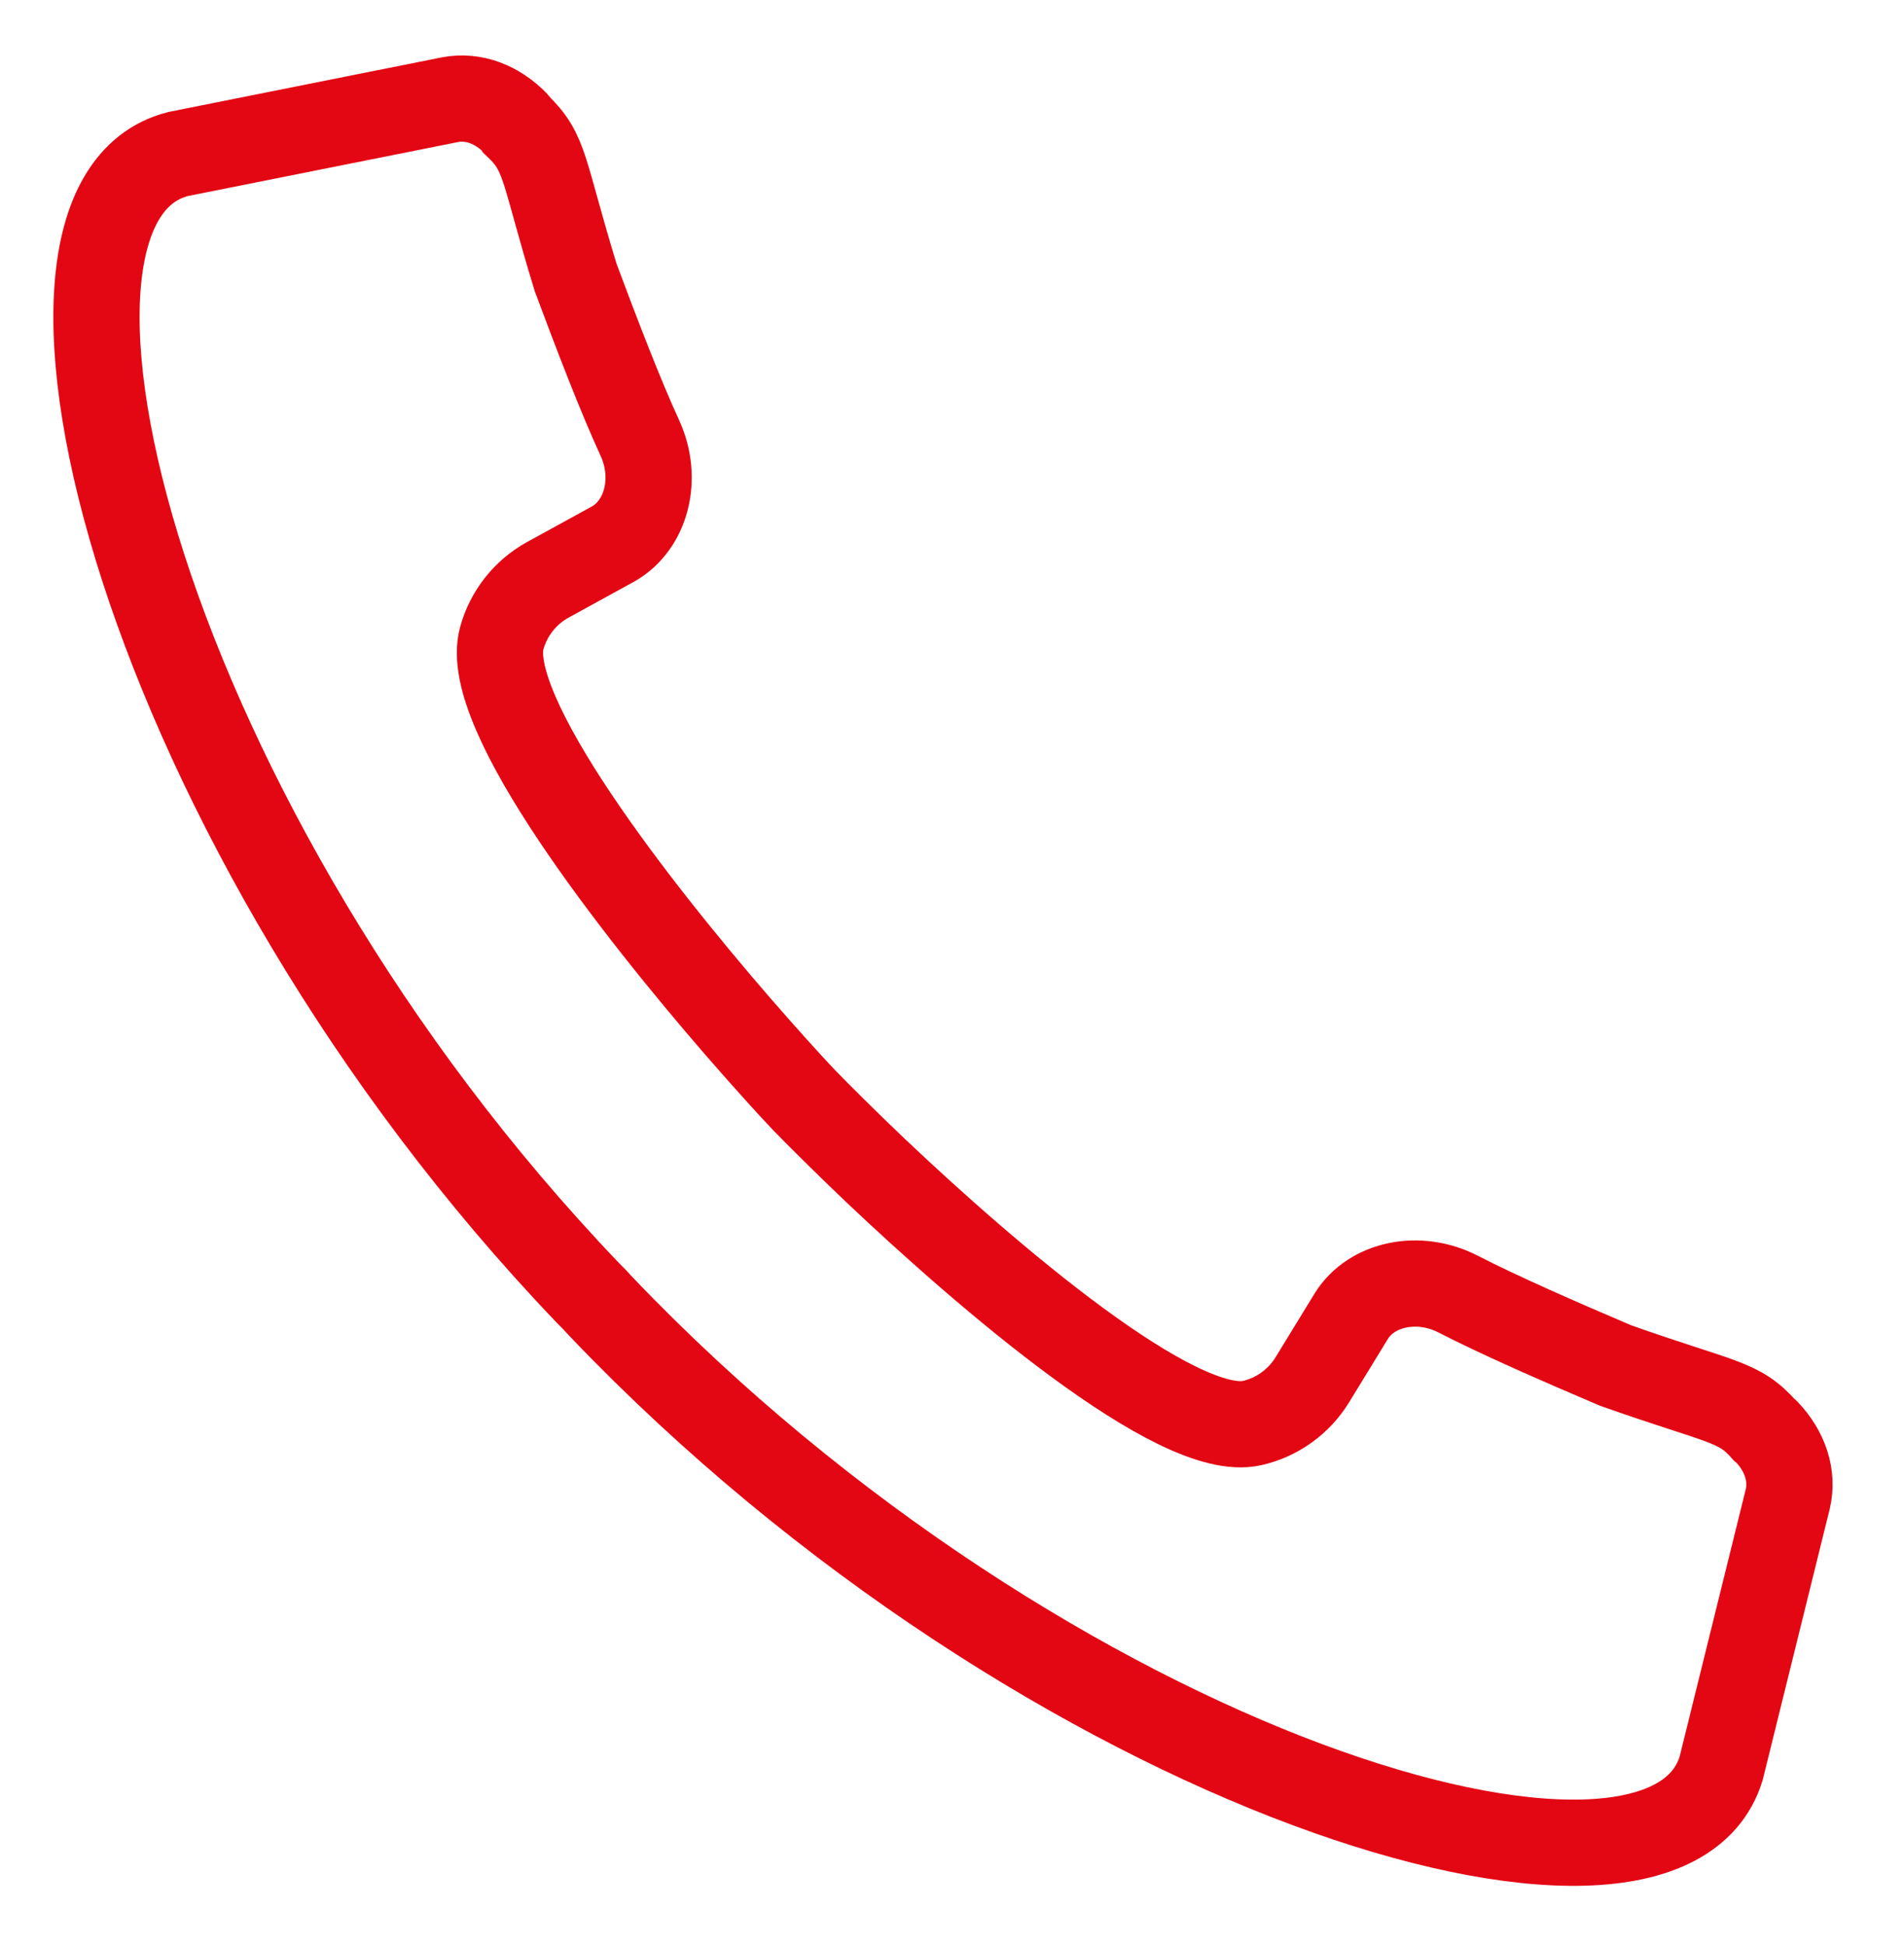 <?xml version="1.0" encoding="UTF-8" standalone="no"?>
<!DOCTYPE svg PUBLIC "-//W3C//DTD SVG 1.1//EN" "http://www.w3.org/Graphics/SVG/1.1/DTD/svg11.dtd">
<svg width="100%" height="100%" viewBox="0 0 92 94" version="1.1" xmlns="http://www.w3.org/2000/svg" xmlns:xlink="http://www.w3.org/1999/xlink" xml:space="preserve" xmlns:serif="http://www.serif.com/" style="fill-rule:evenodd;clip-rule:evenodd;stroke-miterlimit:2;">
    <g transform="matrix(4.045,-1.001,1.001,4.045,-619.586,-766.654)">
        <path d="M103.152,230.5C103.172,230.535 103.194,230.569 103.214,230.604C103.234,230.64 103.252,230.676 103.273,230.711C106.986,237.192 113.398,241.005 114.586,239.012L116.087,236.164C116.211,235.92 116.191,235.623 116.034,235.349C116.032,235.345 116.022,235.336 116.018,235.33C115.809,234.922 115.618,234.908 114.52,234.184C113.951,233.756 113.346,233.291 112.945,232.94C112.557,232.603 112.001,232.583 111.684,232.89L111.065,233.501C110.854,233.709 110.564,233.825 110.269,233.819C109.379,233.804 107.678,231.403 106.73,229.923C106.462,229.502 106.25,229.15 106.125,228.937C106.003,228.722 105.808,228.36 105.581,227.916C104.783,226.35 103.572,223.668 104.009,222.893C104.153,222.635 104.4,222.443 104.686,222.366L105.526,222.143C105.952,222.023 106.216,221.534 106.121,221.028C106.021,220.505 105.926,219.748 105.845,219.04C105.774,217.729 105.859,217.557 105.612,217.169C105.61,217.161 105.607,217.149 105.605,217.146C105.448,216.871 105.202,216.704 104.929,216.688L101.713,216.542C99.389,216.56 99.441,224.023 103.152,230.5Z" style="fill:none;stroke:rgb(227,6,19);stroke-width:1px;"/>
    </g>
</svg>
